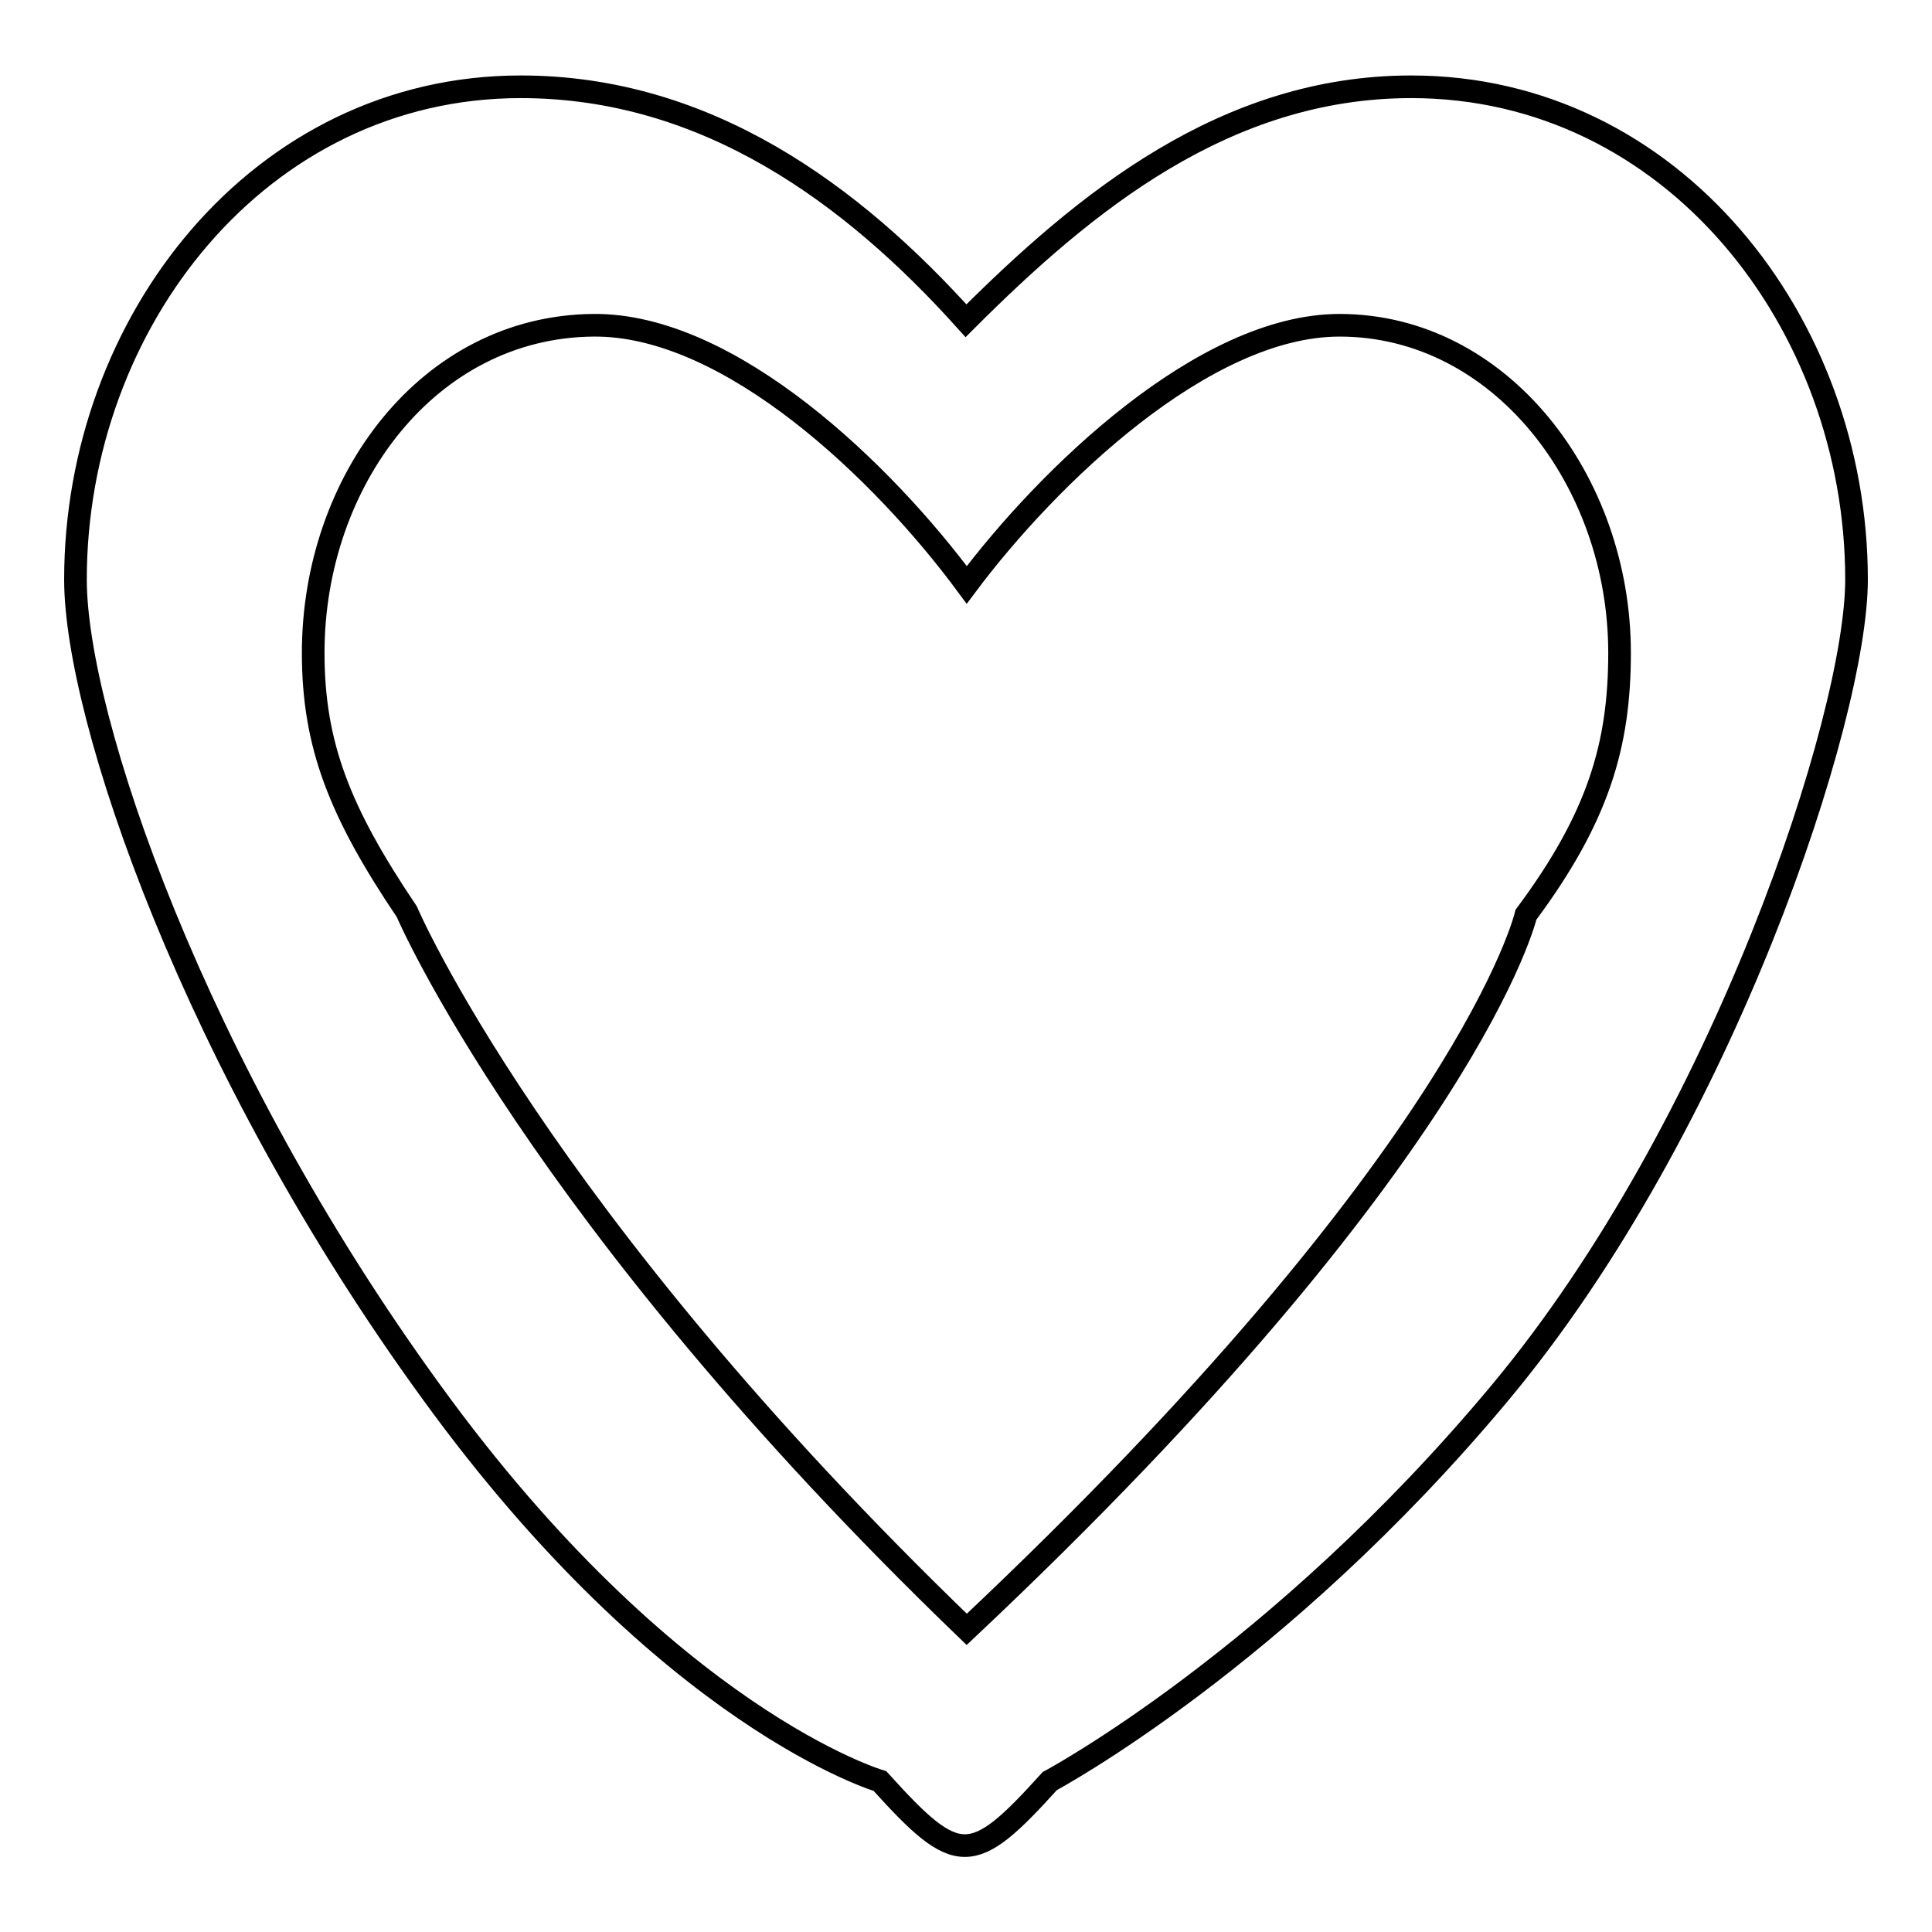 <?xml version="1.0" encoding="utf-8"?>
<!-- Svg Vector Icons : http://www.onlinewebfonts.com/icon -->
<!DOCTYPE svg PUBLIC "-//W3C//DTD SVG 1.1//EN" "http://www.w3.org/Graphics/SVG/1.1/DTD/svg11.dtd">
<svg version="1.1" xmlns="http://www.w3.org/2000/svg" xmlns:xlink="http://www.w3.org/1999/xlink" x="0px" y="0px" viewBox="0 0 256 256" enable-background="new 0 0 256 256" xml:space="preserve">
<g><g><path stroke-width="3" fill-opacity="0" stroke="#000000"  d="M198.8,184.5c-29.5,35.4-59.7,51.5-59.7,51.5c-10.3,11.4-12.2,11.4-22.5,0c0,0-28-8.2-59.4-51.5C25.7,141.2,10,95,10,76.8c0-34.1,24.4-65.3,59-65.3c24.6,0,43.9,14.2,59,31c15.8-15.8,34.4-31,59-31c34.6,0,59,31.3,59,65.3C246,95,228.3,149.1,198.8,184.5z M202.2,121.2c9.6-12.9,12.4-22.5,12.4-34.7c0-22.8-15.8-43.4-37.1-43.4c-18,0-38.7,20.1-49.4,34.4c-11-14.9-31.4-34.6-49.5-34.4c-21.9,0.2-37.1,20.7-37.1,43.4c0,12.2,3.5,21.1,12.4,34.3c0,0,17.1,40.1,74.2,95.1C194.9,153,202.2,121.2,202.2,121.2z"/></g></g>
</svg>